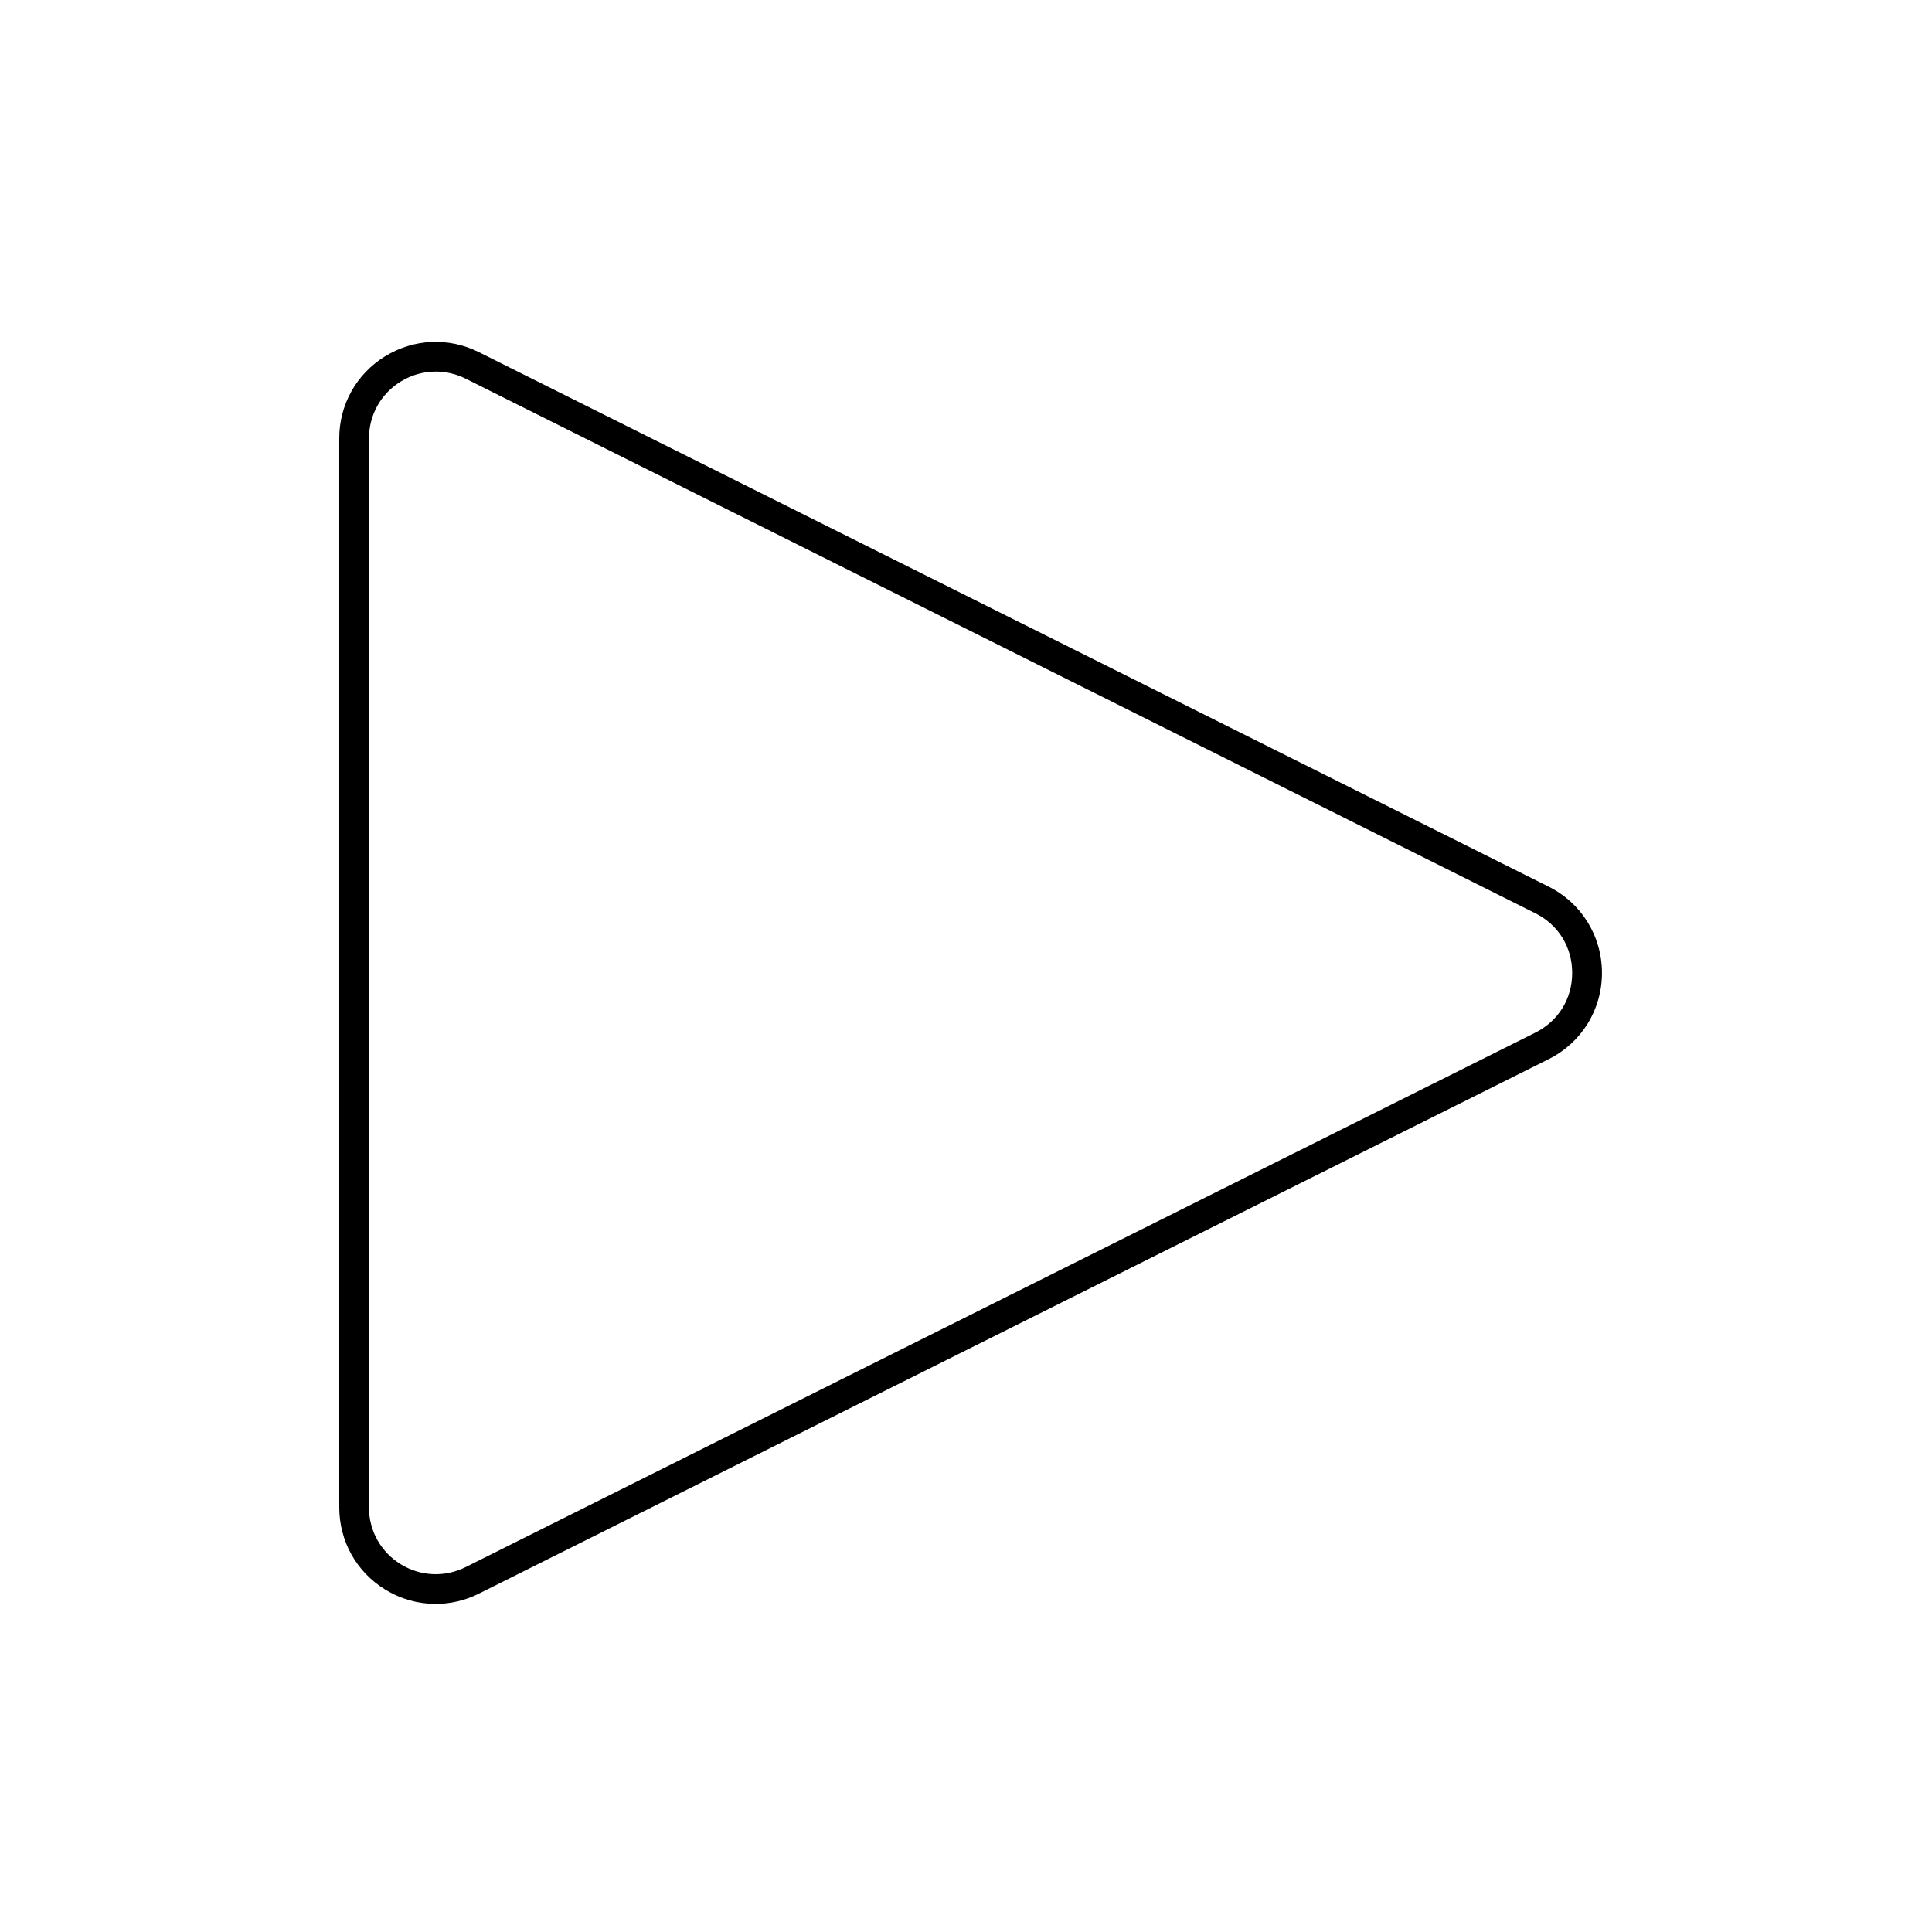 <?xml version="1.0" encoding="UTF-8"?>
<!-- Uploaded to: SVG Repo, www.svgrepo.com, Generator: SVG Repo Mixer Tools -->
<svg fill="#000000" width="800px" height="800px" version="1.1" viewBox="144 144 512 512" xmlns="http://www.w3.org/2000/svg">
 <path d="m259.45 569.05c-4.664 0-9.289-1.277-13.422-3.836-7.598-4.684-12.121-12.832-12.121-21.746l-0.004-283.28c0-8.914 4.527-17.062 12.121-21.746 7.598-4.684 16.887-5.117 24.875-1.121l283.49 141.64c8.719 4.348 14.148 13.125 14.148 22.867s-5.41 18.52-14.148 22.867l-283.49 141.64c-3.641 1.828-7.559 2.715-11.453 2.715zm0-326.57c-3.227 0-6.434 0.887-9.289 2.656-5.254 3.246-8.383 8.875-8.383 15.055l-0.004 283.27c0 6.18 3.129 11.809 8.383 15.055 5.254 3.246 11.691 3.543 17.219 0.789l283.49-141.64c6.121-3.07 9.781-8.973 9.781-15.824 0-6.848-3.66-12.773-9.781-15.824l-283.49-141.68c-2.519-1.258-5.234-1.867-7.93-1.867z"/>
</svg>